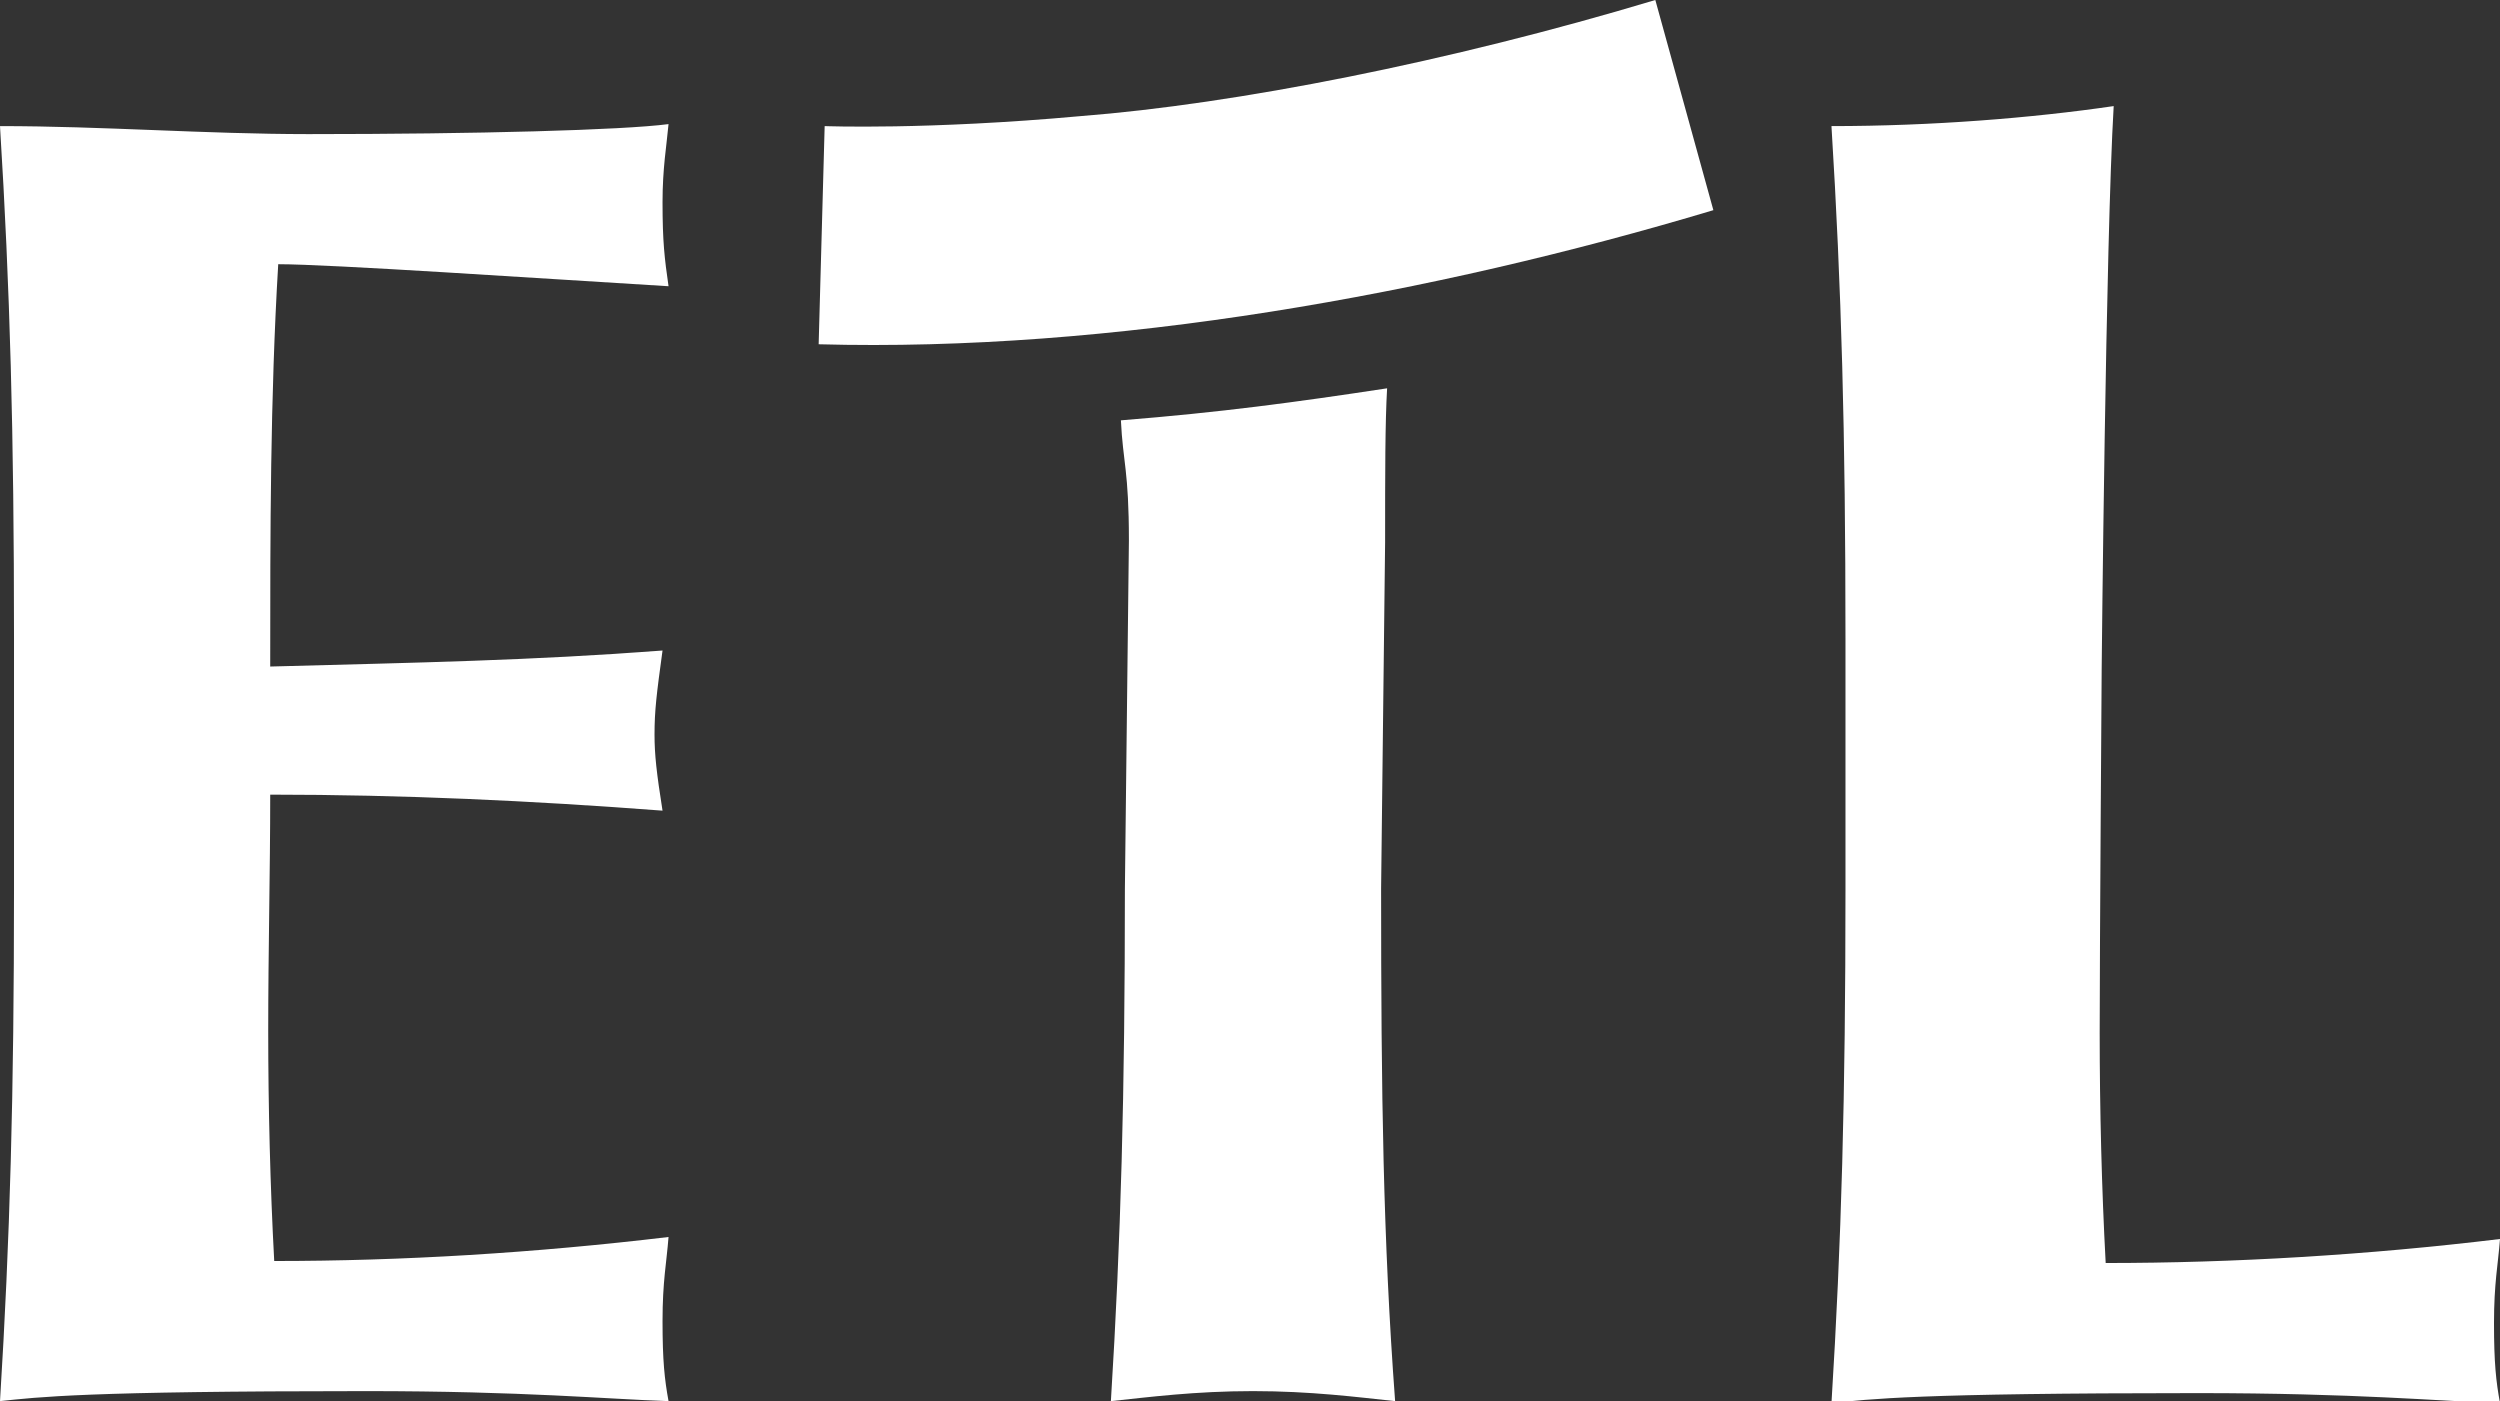 <?xml version="1.0" encoding="utf-8"?>
<!-- Generator: Adobe Illustrator 23.0.1, SVG Export Plug-In . SVG Version: 6.00 Build 0)  -->
<svg version="1.1" id="svg2030" xmlns="http://www.w3.org/2000/svg" xmlns:xlink="http://www.w3.org/1999/xlink" x="0px" y="0px"
	 viewBox="0 0 124.9 70" style="enable-background:new 0 0 124.9 70;" xml:space="preserve">
<rect x="0" y="0" width="124.9" height="70" fill="#333333" stroke="none"/>
<style type="text/css">
	.st0{fill:#FFFFFF;}
</style>
<g>
	<path class="st0" d="M0.7,44.4C0.7,54.7,0.5,61.9,0,70c1.9-0.2,4.2-0.5,18.3-0.5c7.9,0,12,0.4,15.1,0.5c-0.2-1.1-0.3-2-0.3-4
		s0.2-2.9,0.3-4.2c-6.7,0.8-13.3,1.2-19.7,1.2c-0.2-3.7-0.3-7.7-0.3-11.5c0-4,0.1-8,0.1-11.8c6.6,0,13,0.3,19.6,0.8
		c-0.3-1.9-0.4-2.8-0.4-3.8c0-1.2,0.1-2,0.4-4.2C26.5,33,21,33.1,13.5,33.3c0-6.7,0-13.4,0.4-20.1c2.6,0,12.9,0.7,19.5,1.1
		c-0.2-1.4-0.3-2.2-0.3-4.2c0-1.7,0.2-2.8,0.3-3.9c-2.3,0.3-9.6,0.5-18,0.5C10.3,6.7,5.1,6.3,0,6.3c0.5,8.1,0.7,15.3,0.7,25.6
		C0.7,31.8,0.7,44.4,0.7,44.4z"/>
	<path class="st0" d="M56.2,44.4c0,10.3-0.2,17.5-0.7,25.6c1.9-0.2,4.2-0.5,7.1-0.5c2.9,0,5.2,0.3,7.1,0.5
		C69.1,61.9,69,54.7,69,44.4l0.2-17.3c0-3.5,0-6,0.1-7.7C64.7,20.1,61,20.6,56,21c0.1,2.1,0.4,2.5,0.4,6L56.2,44.4z"/>
	<path class="st0" d="M91.5,6.3c0.5,8.1,0.7,15.3,0.7,25.6v12.6c0,10.3-0.2,17.5-0.7,25.6c1.9-0.2,4.2-0.5,18.3-0.5
		c7.9,0,12,0.4,15.1,0.5c-0.2-1.1-0.3-2-0.3-4s0.2-2.9,0.3-4.2c-6.6,0.8-13.3,1.2-19.7,1.2c-0.2-3.7-0.3-7.7-0.3-11.5
		c0-4,0.1-18.2,0.1-18.2s0.2-21.3,0.6-28.1C101.5,5.9,96.5,6.3,91.5,6.3"/>
	<path class="st0" d="M41.2,6.3c0,0,5.1,0.2,12.8-0.5C61.7,5.2,72.4,3.1,82.7,0l2.9,10.5c-14,4.2-30.1,7.1-44.7,6.7L41.2,6.3z"/>
</g>
</svg>
